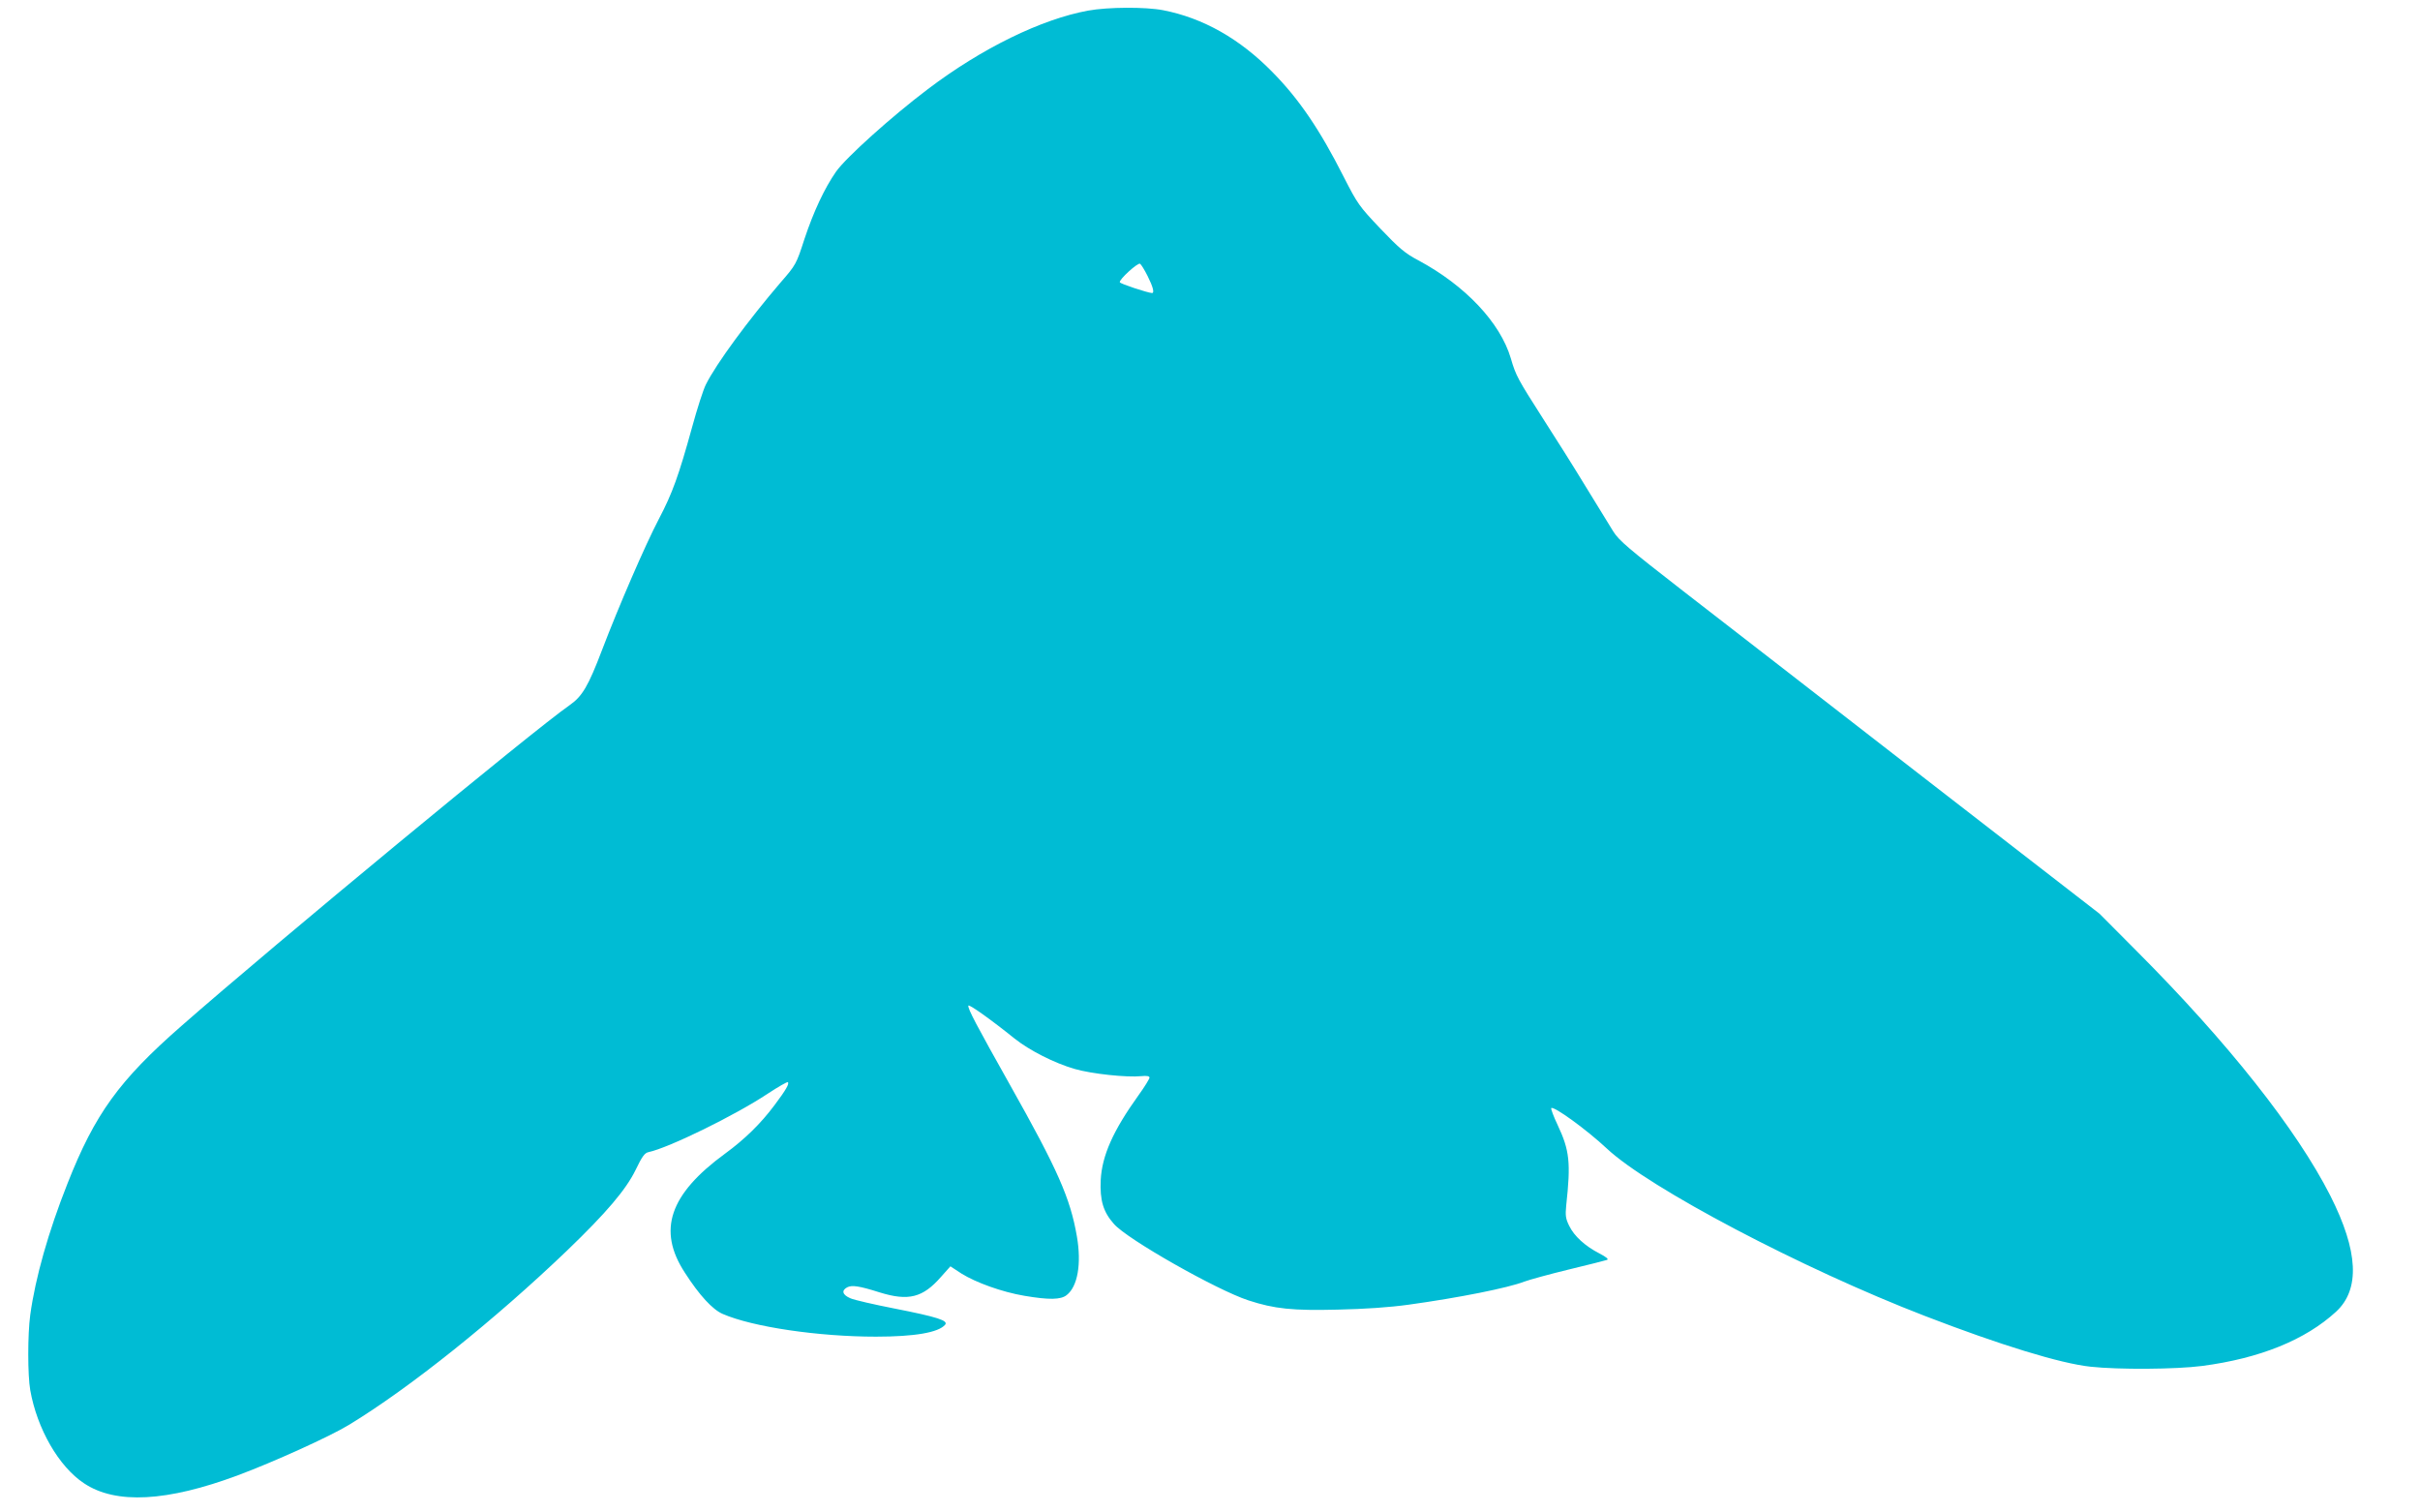 <?xml version="1.0" standalone="no"?>
<!DOCTYPE svg PUBLIC "-//W3C//DTD SVG 20010904//EN"
 "http://www.w3.org/TR/2001/REC-SVG-20010904/DTD/svg10.dtd">
<svg version="1.0" xmlns="http://www.w3.org/2000/svg"
 width="1280pt" height="800pt" viewBox="0 0 1280 800"
 preserveAspectRatio="xMidYMid meet">
<g transform="translate(0,800) scale(0.1,-0.1)"
fill="#00bcd4" stroke="none">
<path d="M5756 7944 c-247 -45 -563 -199 -849 -416 -192 -145 -433 -362 -485
-436 -61 -88 -118 -209 -167 -356 -43 -133 -45 -137 -127 -231 -172 -201 -339
-428 -394 -538 -14 -27 -47 -130 -74 -229 -70 -253 -103 -346 -175 -483 -71
-135 -213 -463 -301 -694 -72 -189 -104 -244 -170 -290 -188 -130 -1557 -1261
-2055 -1698 -329 -288 -457 -465 -602 -833 -101 -255 -170 -498 -197 -695 -14
-103 -14 -318 0 -398 36 -204 151 -405 285 -493 168 -112 439 -97 814 43 188
70 488 206 586 266 323 196 773 557 1155 923 209 201 311 322 362 426 34 71
48 90 68 94 108 23 461 196 632 310 55 36 102 63 105 60 9 -8 -10 -41 -70
-121 -73 -98 -158 -181 -262 -257 -294 -215 -359 -405 -213 -629 77 -120 147
-196 201 -219 159 -69 507 -120 810 -120 206 0 331 22 366 63 18 22 -40 41
-269 86 -107 21 -212 45 -232 54 -42 18 -49 41 -17 58 25 13 65 7 172 -27 152
-47 228 -28 324 82 l50 56 58 -38 c77 -48 215 -98 334 -118 130 -22 192 -21
223 4 58 45 79 165 54 310 -35 203 -102 354 -353 800 -178 317 -226 407 -221
421 3 9 121 -75 244 -174 79 -63 211 -130 318 -161 90 -26 276 -46 354 -38 28
3 42 0 42 -8 0 -6 -26 -49 -58 -93 -135 -188 -193 -319 -200 -448 -5 -108 13
-169 70 -233 70 -81 545 -350 711 -404 137 -45 234 -55 472 -49 143 3 274 12
375 26 268 37 527 89 612 122 27 10 132 39 235 64 104 25 195 48 203 51 10 4
-4 15 -40 34 -76 39 -134 92 -160 146 -19 38 -21 55 -16 107 25 228 18 292
-45 426 -22 46 -37 87 -34 90 13 12 186 -113 294 -214 223 -209 1033 -635
1681 -885 399 -154 718 -252 878 -269 149 -16 450 -14 589 4 306 40 547 138
709 287 128 118 118 320 -30 613 -178 351 -542 811 -1026 1296 l-195 196 -935
724 c-514 399 -1085 842 -1269 984 -287 223 -338 266 -368 314 -19 31 -84 137
-145 236 -60 99 -162 261 -226 360 -134 210 -144 227 -171 320 -56 189 -241
385 -489 518 -70 37 -101 63 -201 168 -113 119 -121 131 -194 274 -126 249
-236 411 -376 553 -173 177 -368 287 -579 328 -93 18 -292 17 -396 -2z m314
-1404 c29 -58 37 -90 23 -90 -25 2 -168 49 -170 57 -5 14 95 105 107 98 6 -4
24 -33 40 -65z"/>
</g>
</svg>
